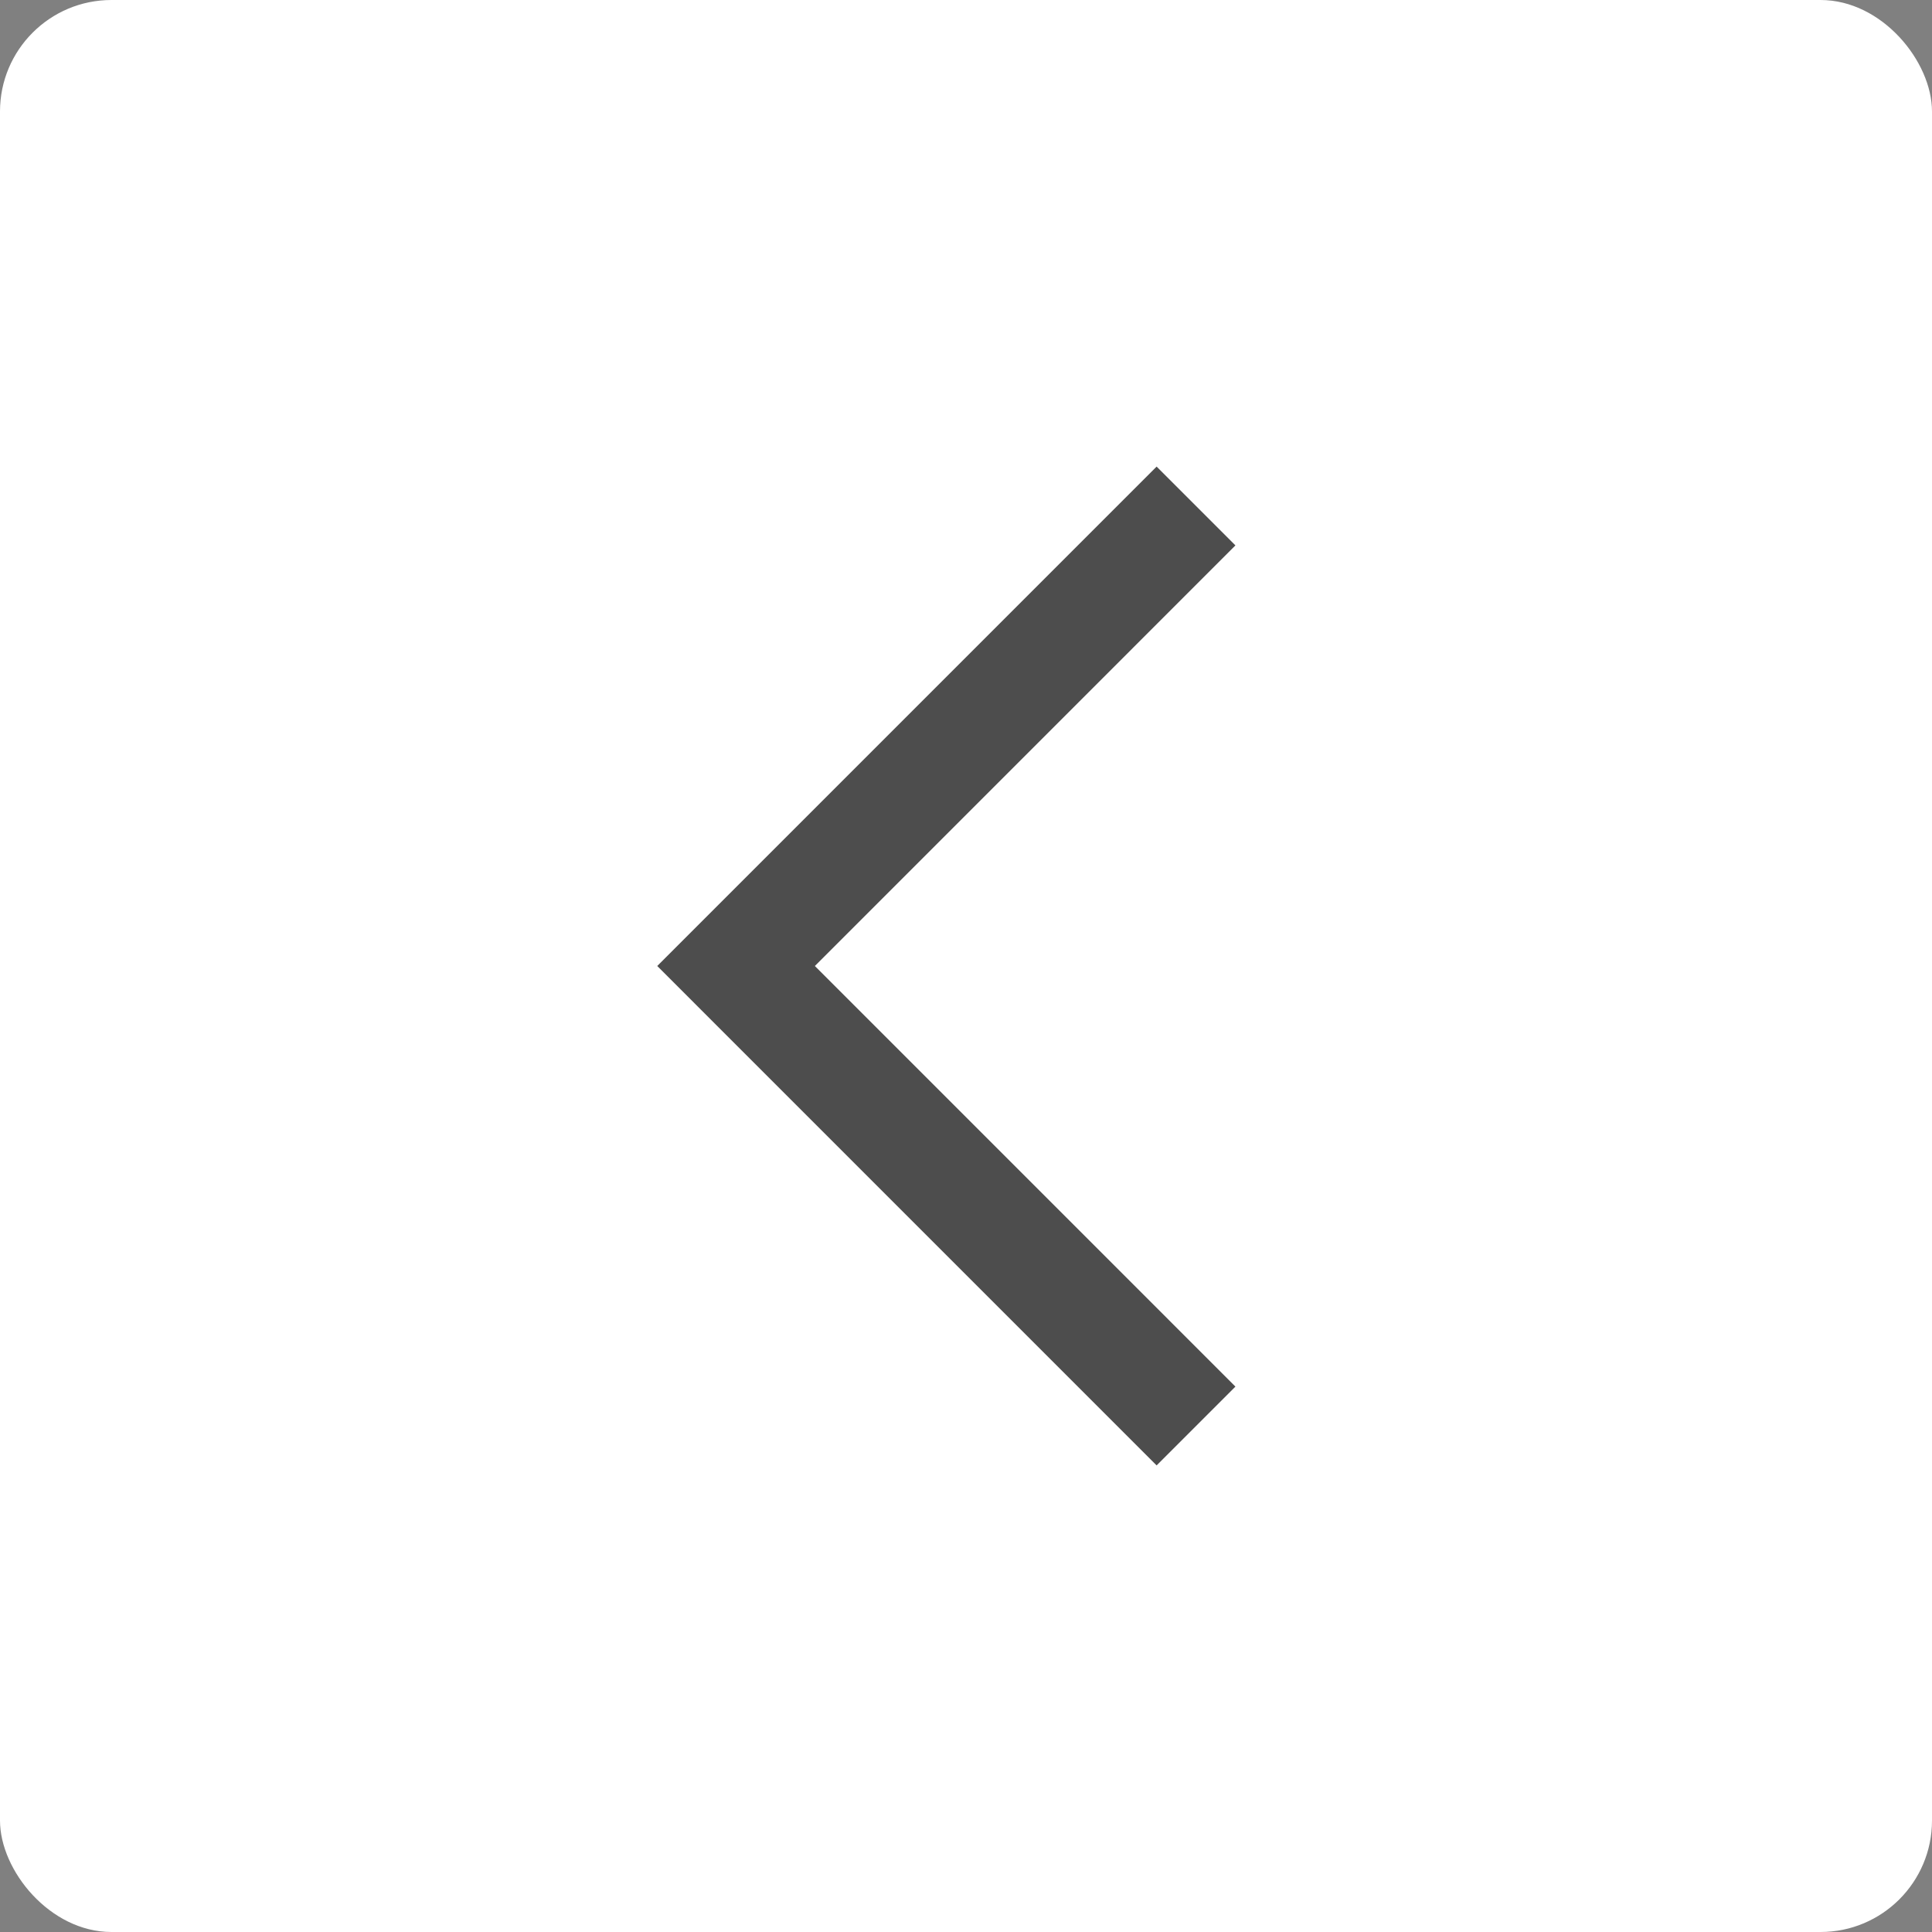 <svg width="52" height="52" viewBox="0 0 52 52" fill="none" xmlns="http://www.w3.org/2000/svg">
<rect x="0" y="0" width="52" height="52" fill="#808080" stroke="none"/>
<rect width="52" height="52" rx="3" fill="white"/>
<path d="M32.191 38.381L19.811 26L32.191 13.619" stroke="#4D4D4D" stroke-width="3"/>
</svg>
